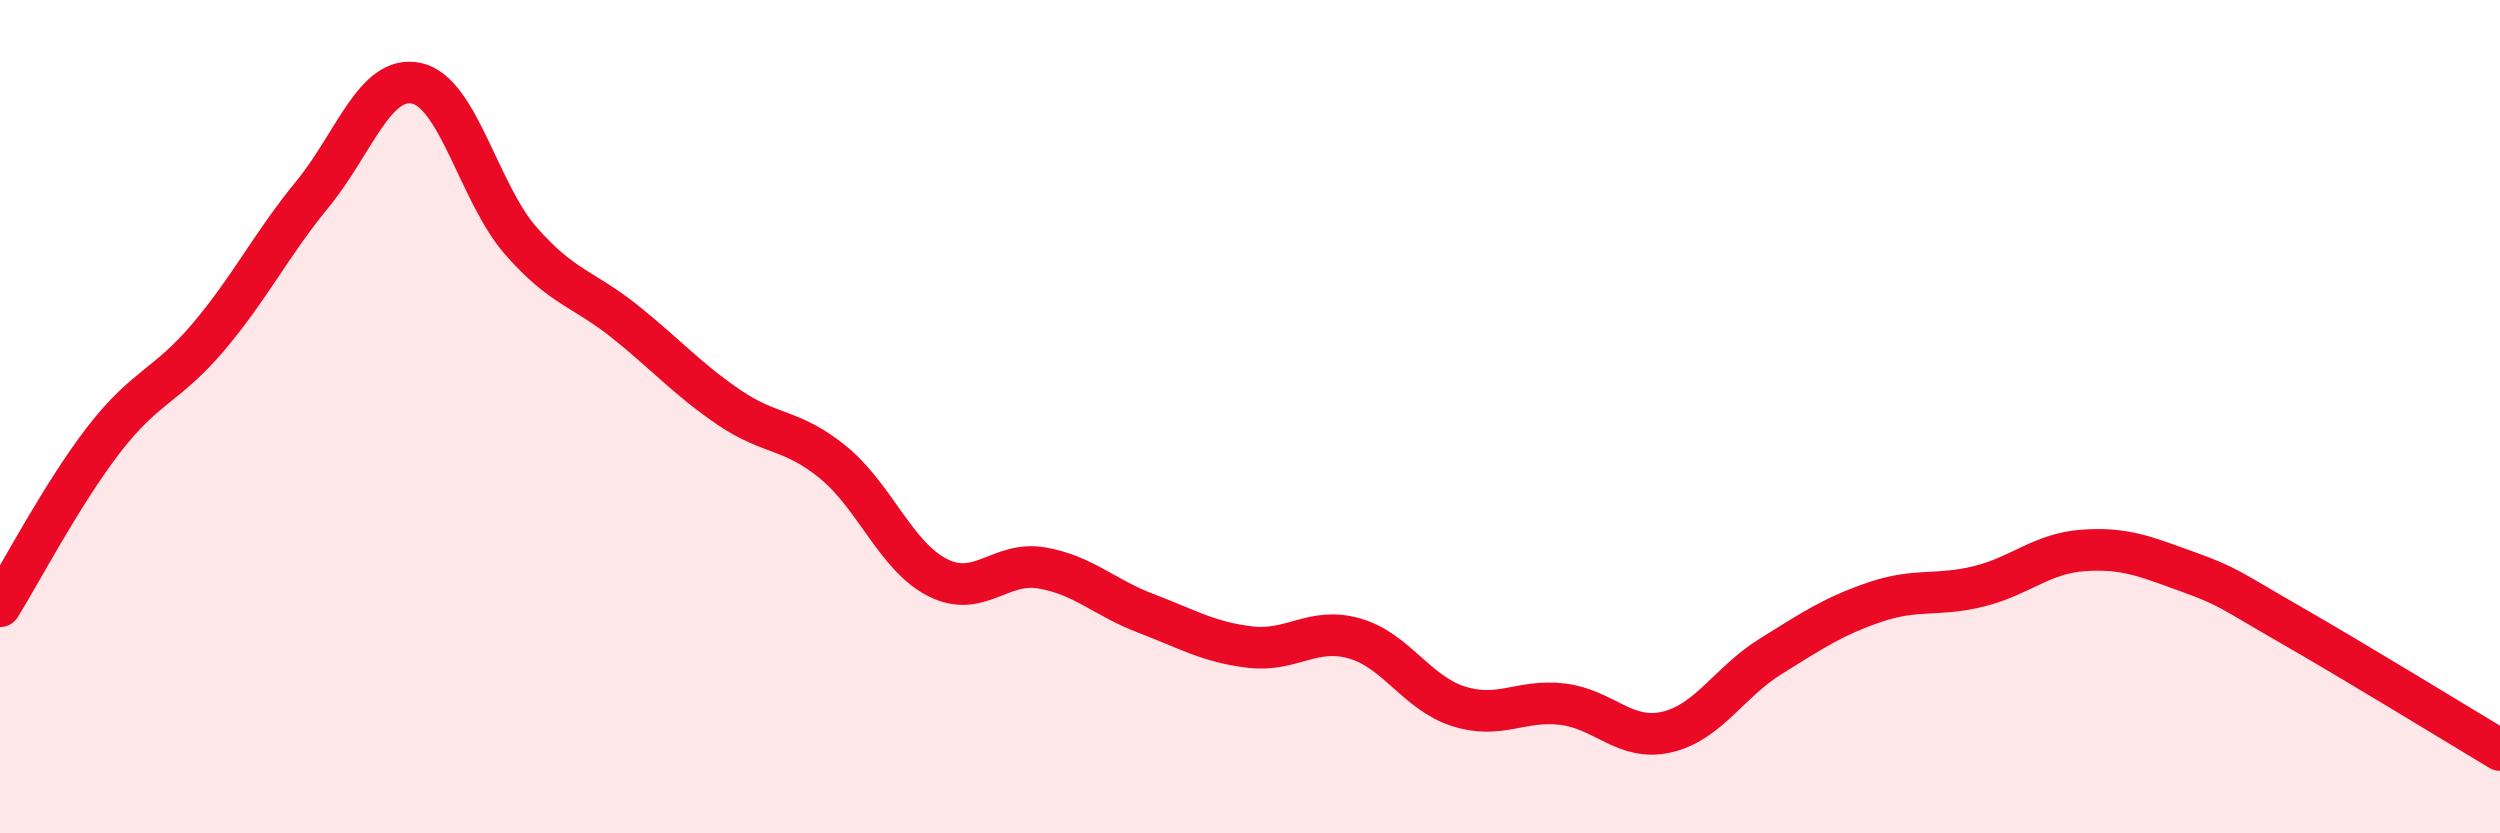 
    <svg width="60" height="20" viewBox="0 0 60 20" xmlns="http://www.w3.org/2000/svg">
      <path
        d="M 0,14.55 C 0.5,13.75 1.5,11.83 2.5,10.54 C 3.5,9.25 4,9.27 5,8.09 C 6,6.91 6.5,5.88 7.5,4.66 C 8.5,3.44 9,1.78 10,2 C 11,2.22 11.5,4.64 12.5,5.78 C 13.5,6.92 14,6.92 15,7.72 C 16,8.52 16.5,9.1 17.5,9.78 C 18.5,10.46 19,10.28 20,11.1 C 21,11.92 21.5,13.35 22.5,13.86 C 23.5,14.37 24,13.46 25,13.63 C 26,13.8 26.5,14.34 27.5,14.72 C 28.5,15.1 29,15.41 30,15.53 C 31,15.65 31.5,15.04 32.5,15.32 C 33.5,15.6 34,16.63 35,16.95 C 36,17.27 36.5,16.78 37.5,16.9 C 38.5,17.02 39,17.8 40,17.57 C 41,17.34 41.5,16.37 42.5,15.75 C 43.5,15.13 44,14.79 45,14.45 C 46,14.11 46.5,14.32 47.5,14.07 C 48.5,13.82 49,13.28 50,13.21 C 51,13.14 51.5,13.36 52.5,13.72 C 53.5,14.08 53.5,14.15 55,15.01 C 56.5,15.87 59,17.4 60,18L60 20L0 20Z"
        fill="#EB0A25"
        opacity="0.1"
        stroke-linecap="round"
        stroke-linejoin="round"
      />
      <path
        d="M 0,14.55 C 0.5,13.75 1.5,11.83 2.5,10.54 C 3.5,9.25 4,9.27 5,8.09 C 6,6.91 6.5,5.88 7.5,4.66 C 8.5,3.44 9,1.78 10,2 C 11,2.22 11.5,4.64 12.5,5.78 C 13.5,6.92 14,6.92 15,7.72 C 16,8.52 16.5,9.1 17.5,9.78 C 18.5,10.46 19,10.28 20,11.1 C 21,11.92 21.5,13.35 22.5,13.86 C 23.5,14.37 24,13.46 25,13.63 C 26,13.8 26.5,14.34 27.5,14.72 C 28.5,15.1 29,15.41 30,15.53 C 31,15.65 31.5,15.04 32.5,15.32 C 33.5,15.6 34,16.63 35,16.95 C 36,17.27 36.5,16.78 37.5,16.9 C 38.5,17.02 39,17.8 40,17.57 C 41,17.34 41.5,16.37 42.5,15.75 C 43.5,15.13 44,14.79 45,14.45 C 46,14.11 46.5,14.32 47.5,14.07 C 48.5,13.82 49,13.28 50,13.21 C 51,13.14 51.5,13.36 52.5,13.72 C 53.5,14.08 53.5,14.15 55,15.01 C 56.5,15.87 59,17.4 60,18"
        stroke="#EB0A25"
        stroke-width="1"
        fill="none"
        stroke-linecap="round"
        stroke-linejoin="round"
      />
    </svg>
  